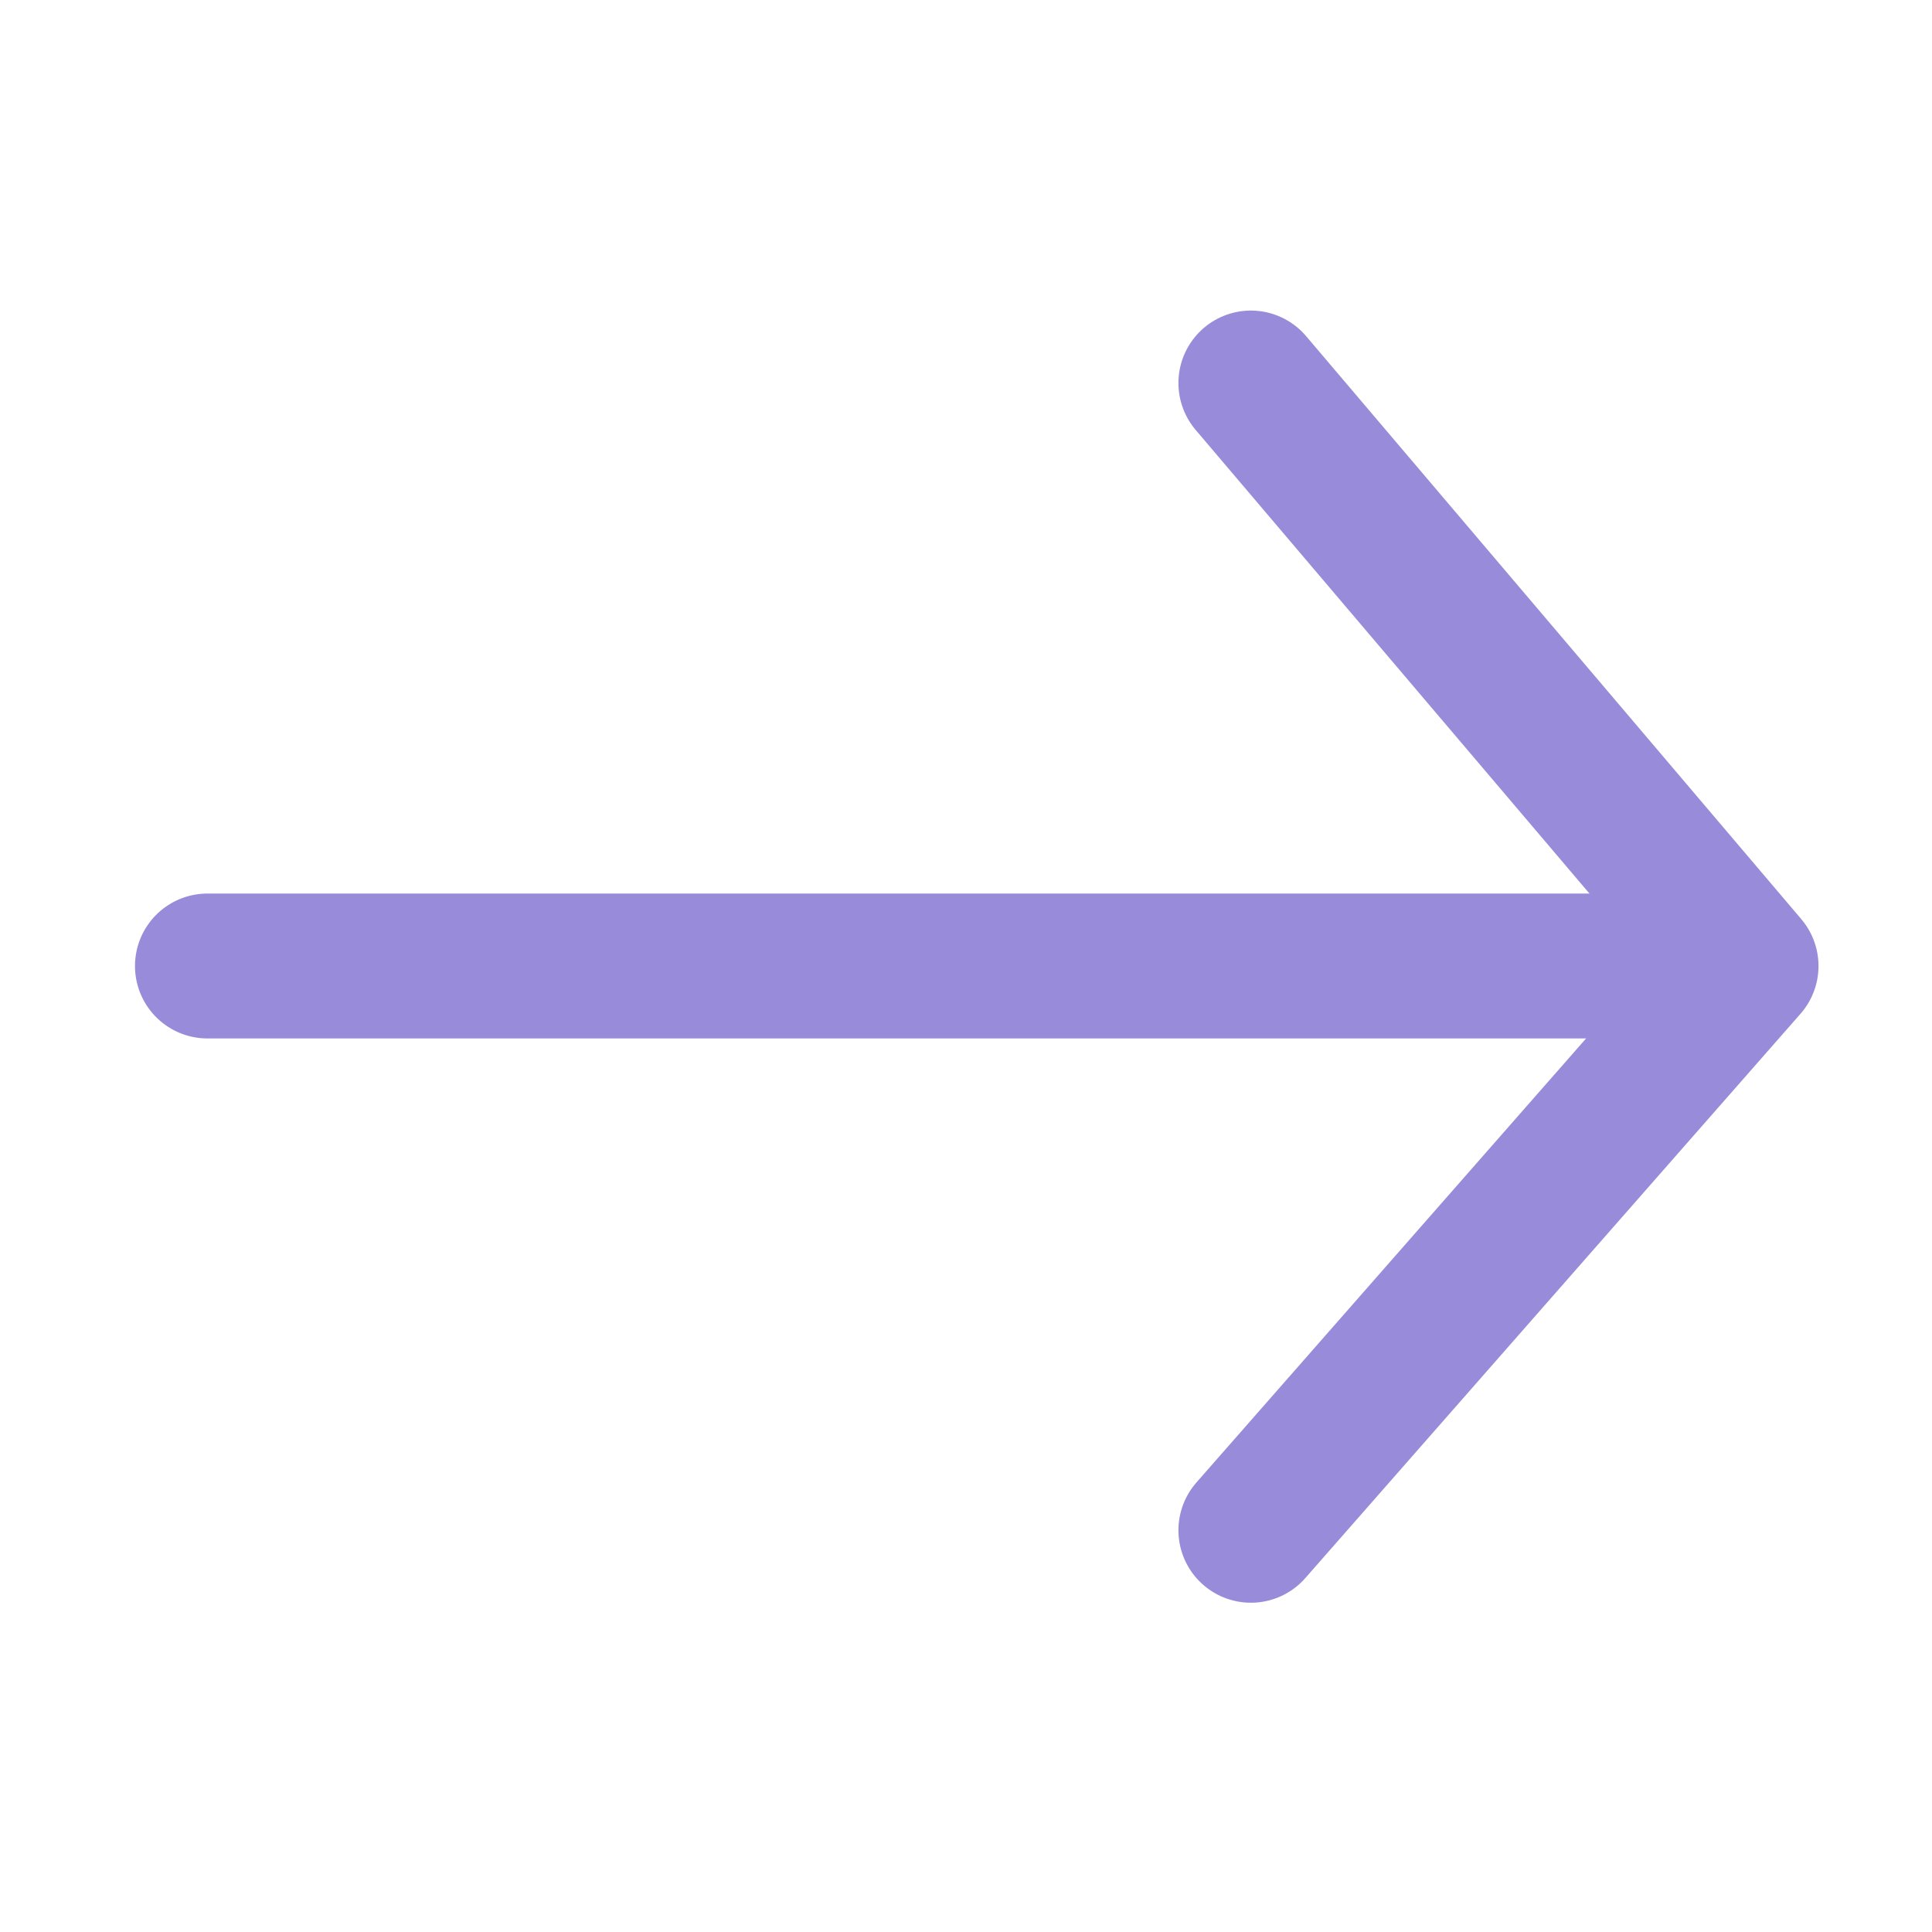<?xml version="1.0" encoding="UTF-8" standalone="no"?> <svg xmlns="http://www.w3.org/2000/svg" xmlns:xlink="http://www.w3.org/1999/xlink" xmlns:serif="http://www.serif.com/" width="100%" height="100%" viewBox="0 0 60 60" xml:space="preserve" style="fill-rule:evenodd;clip-rule:evenodd;stroke-linecap:round;stroke-linejoin:round;stroke-miterlimit:1.5;"> <rect id="Монтажная-область2" serif:id="Монтажная область2" x="0" y="0" width="60" height="60" style="fill:none;"></rect> <path d="M6.442,30l47.116,0" style="fill:none;stroke:#988cda;stroke-width:4.5px;"></path> <path d="M38.847,11.895l15.378,18.105l-15.378,17.524" style="fill:none;stroke:#988cda;stroke-width:4.5px;"></path> </svg> 